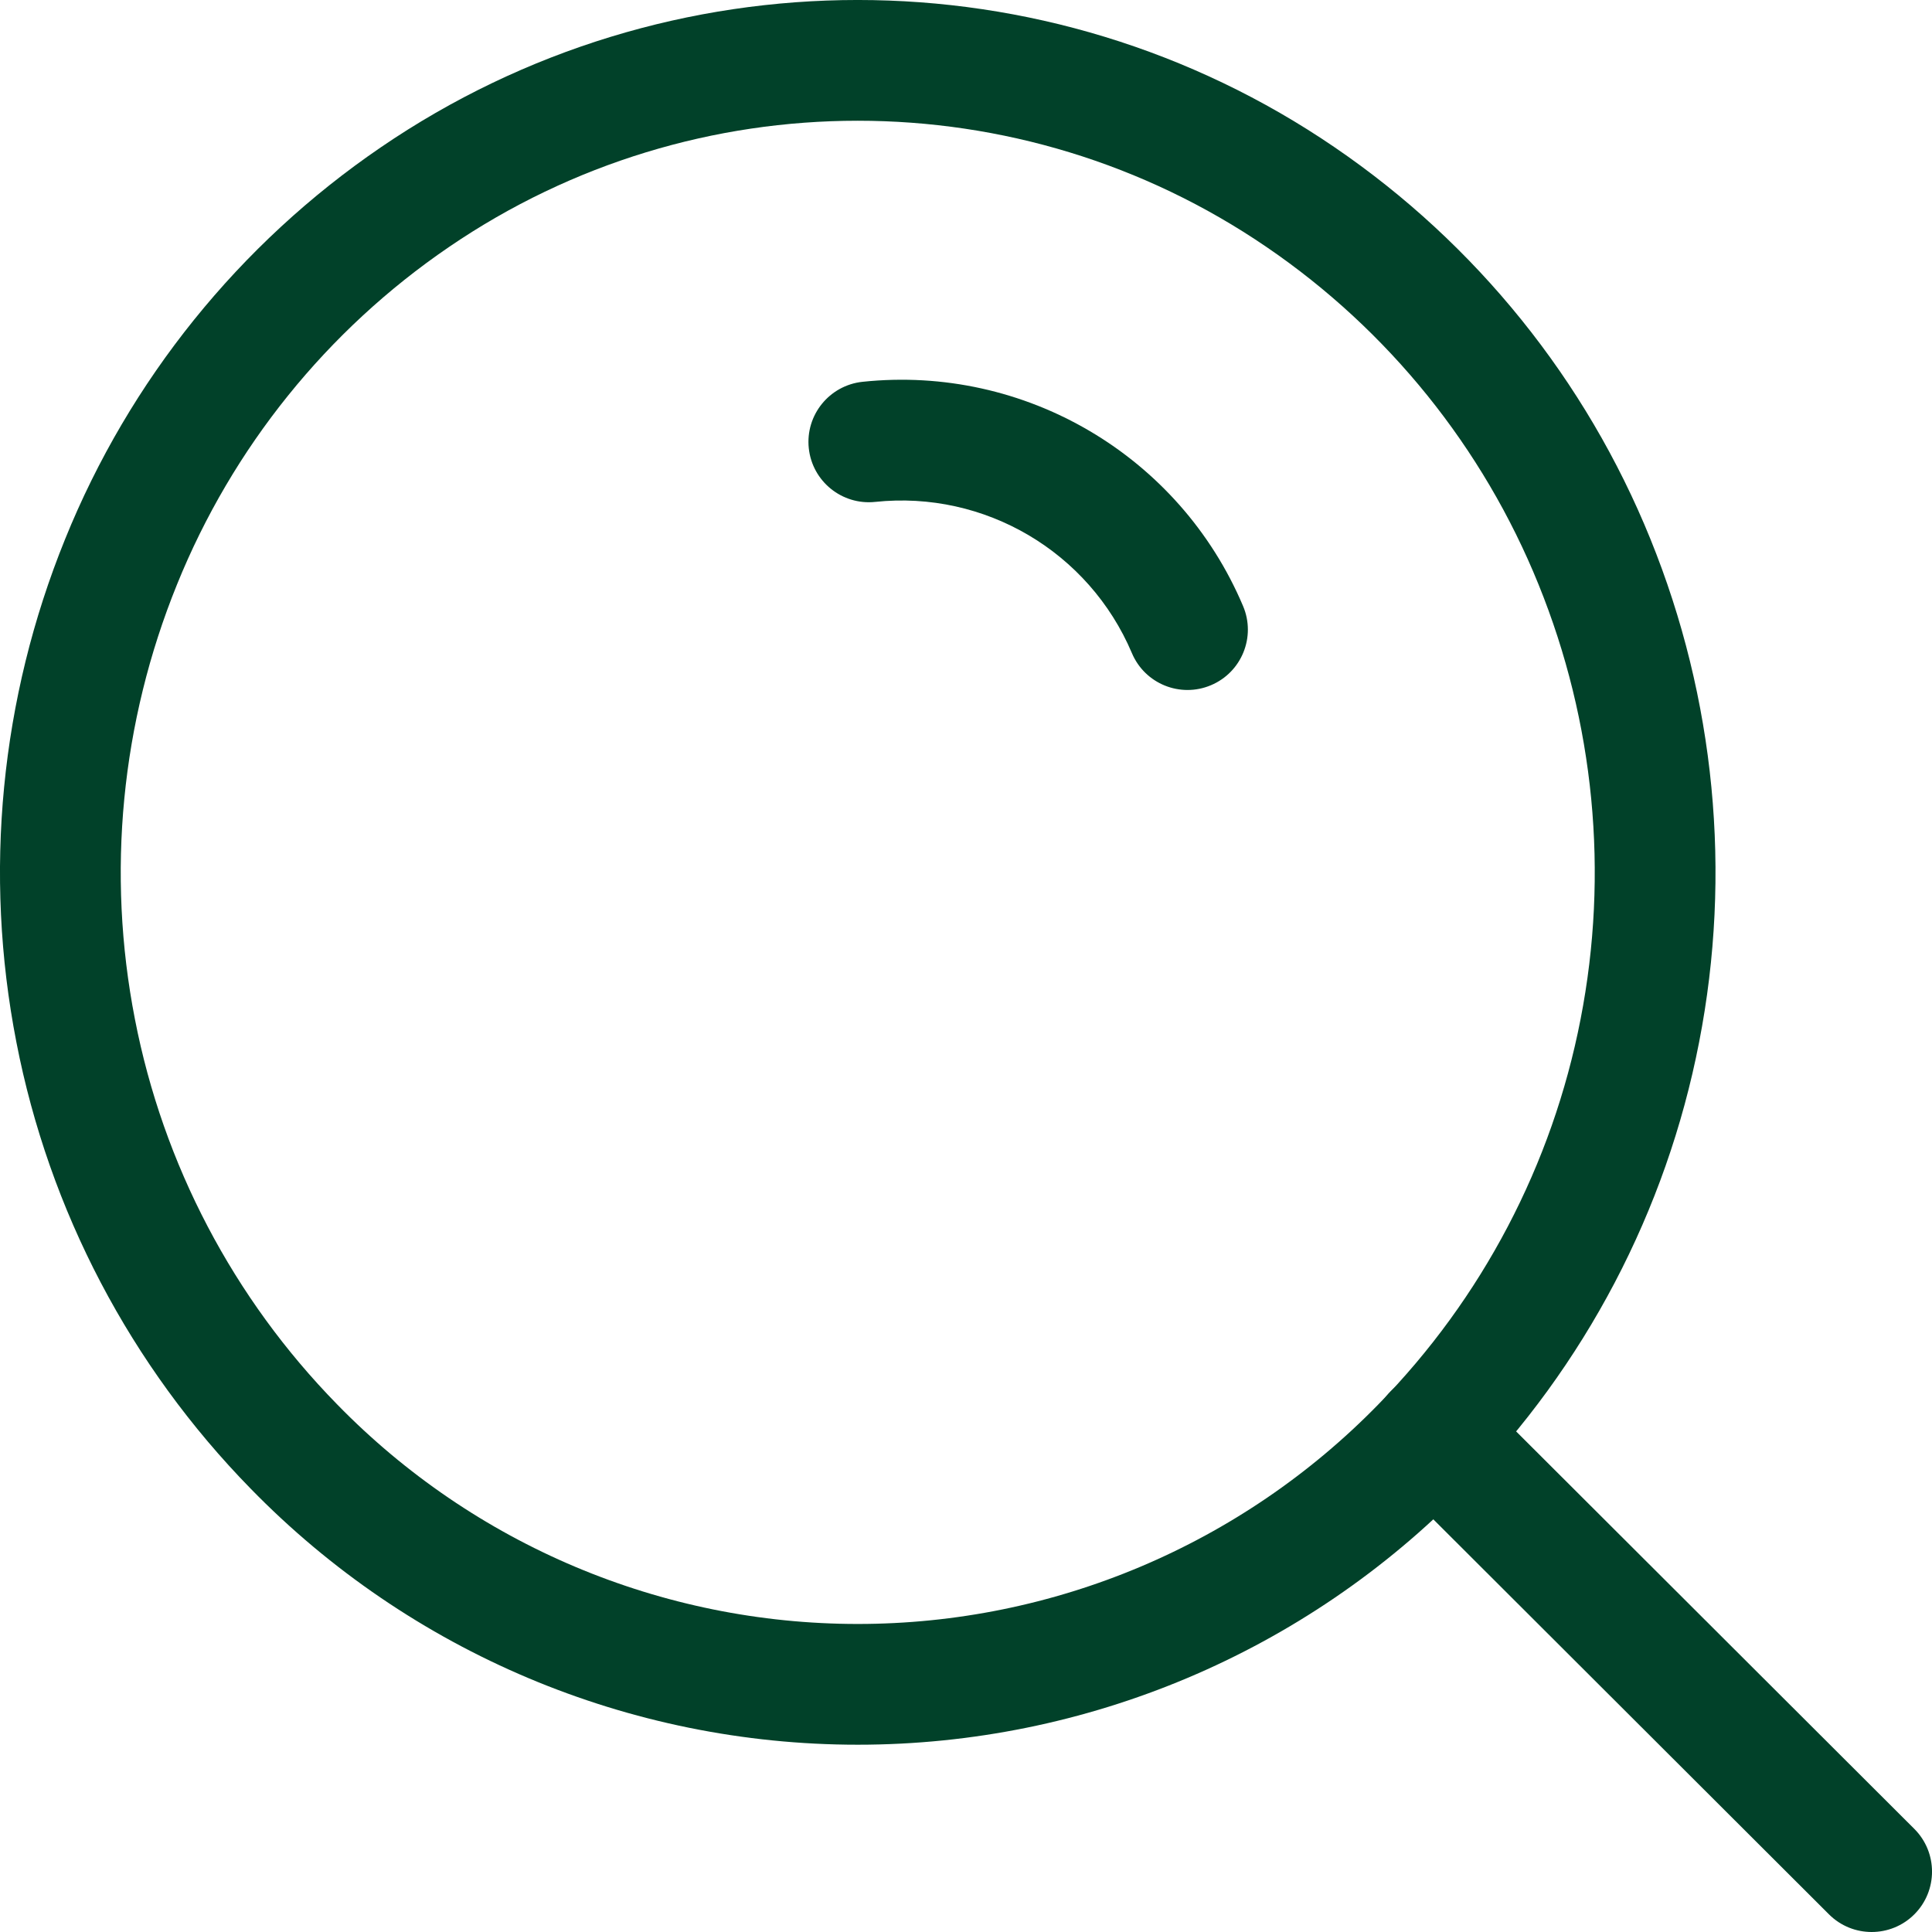 <svg width="32" height="32" viewBox="0 0 32 32" fill="none" xmlns="http://www.w3.org/2000/svg">
<path fill-rule="evenodd" clip-rule="evenodd" d="M4.868 23.959C3.015 22.066 1.758 19.672 1.253 17.071C0.744 14.464 1.006 11.765 2.006 9.303C2.997 6.856 4.689 4.755 6.87 3.267C11.294 0.244 17.119 0.244 21.544 3.267C23.725 4.755 25.417 6.856 26.409 9.303C27.408 11.765 27.67 14.464 27.161 17.071C26.656 19.672 25.399 22.066 23.546 23.959C21.091 26.477 17.724 27.898 14.207 27.898C10.69 27.898 7.323 26.477 4.868 23.959V23.959Z" stroke="#014129" stroke-width="2" stroke-linecap="round" stroke-linejoin="round"/>
<path d="M14.285 6.324C13.736 6.383 13.338 6.875 13.396 7.424C13.454 7.973 13.947 8.371 14.496 8.313L14.285 6.324ZM18.748 10.818C18.963 11.327 19.55 11.564 20.058 11.349C20.567 11.134 20.805 10.547 20.589 10.038L18.748 10.818ZM24.447 23.045C24.056 22.655 23.423 22.655 23.032 23.046C22.642 23.437 22.643 24.07 23.034 24.46L24.447 23.045ZM30.294 31.708C30.685 32.098 31.318 32.097 31.708 31.707C32.098 31.316 32.098 30.683 31.707 30.292L30.294 31.708ZM14.496 8.313C16.31 8.121 18.036 9.138 18.748 10.818L20.589 10.038C19.535 7.547 16.975 6.039 14.285 6.324L14.496 8.313ZM23.034 24.46L30.294 31.708L31.707 30.292L24.447 23.045L23.034 24.46Z" fill="#014129"/>
</svg>
